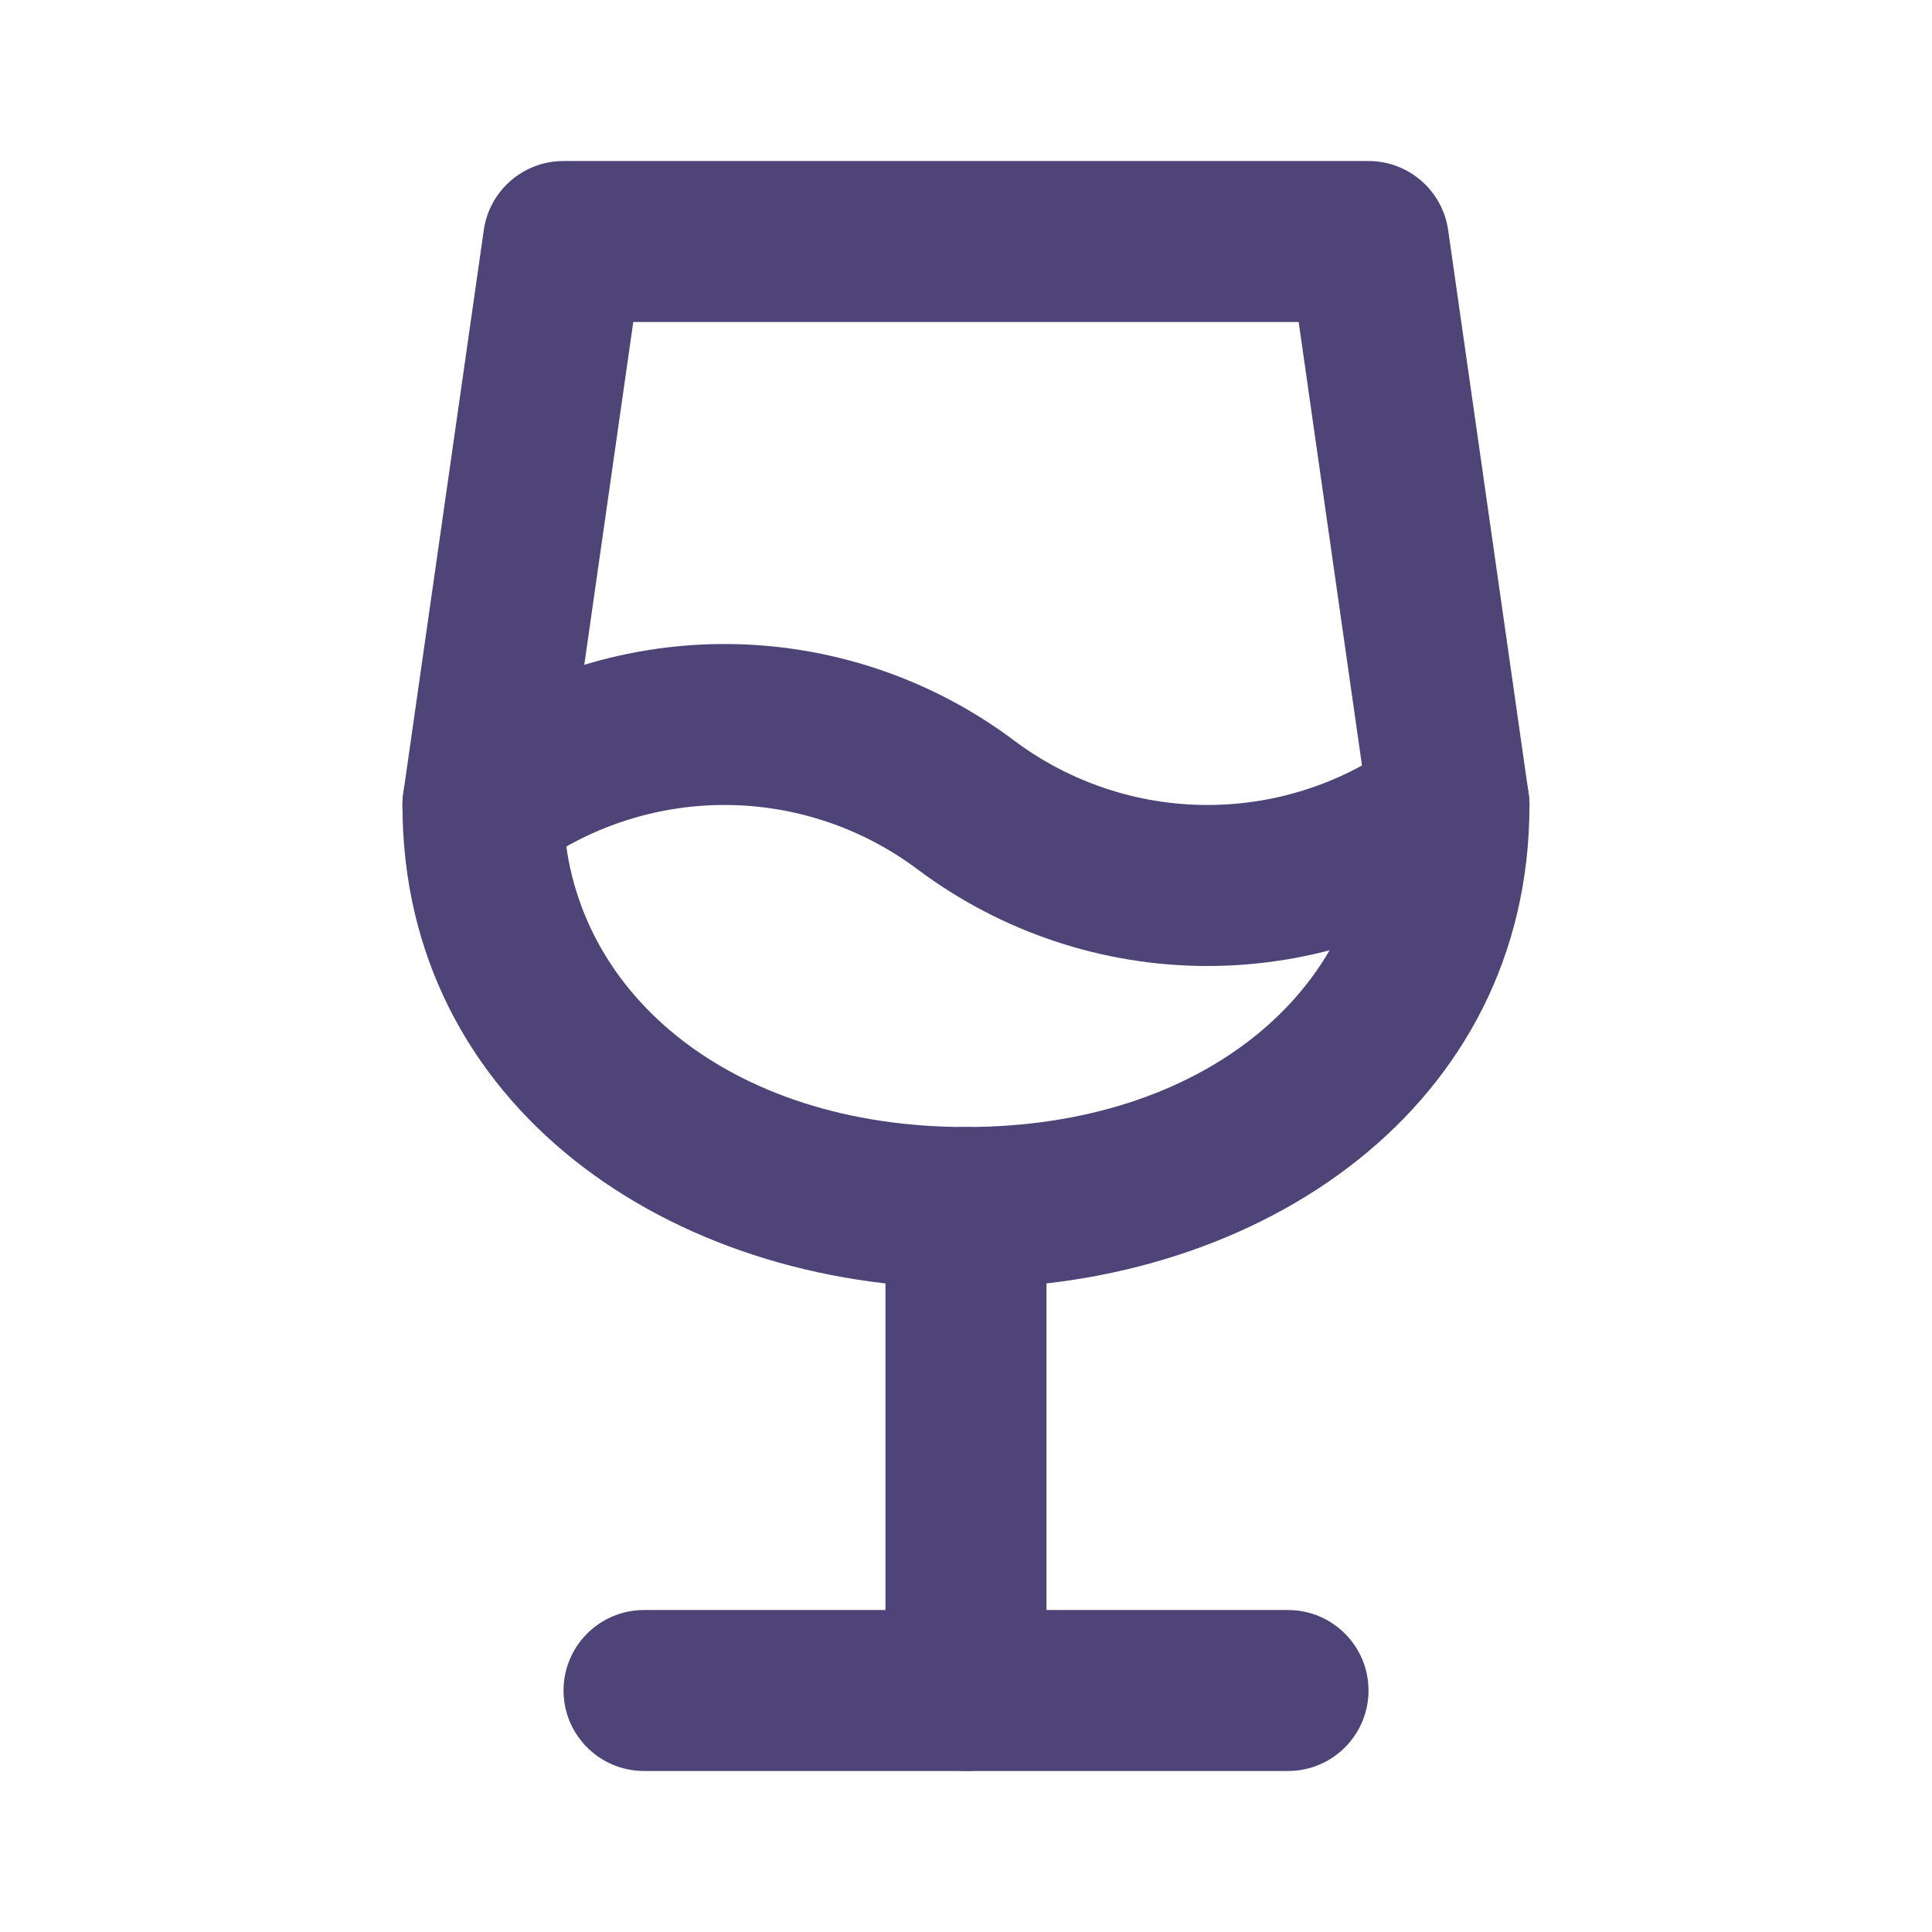<svg width="32" height="32" viewBox="0 0 32 32" fill="none" xmlns="http://www.w3.org/2000/svg">
<path fill-rule="evenodd" clip-rule="evenodd" d="M9.334 28C9.334 27.264 9.931 26.667 10.667 26.667H21.334C22.07 26.667 22.667 27.264 22.667 28C22.667 28.736 22.07 29.333 21.334 29.333H10.667C9.931 29.333 9.334 28.736 9.334 28Z" fill="#4E4477"/>
<path fill-rule="evenodd" clip-rule="evenodd" d="M15.999 18.667C16.736 18.667 17.333 19.264 17.333 20V28C17.333 28.736 16.736 29.333 15.999 29.333C15.263 29.333 14.666 28.736 14.666 28V20C14.666 19.264 15.263 18.667 15.999 18.667Z" fill="#4E4477"/>
<path fill-rule="evenodd" clip-rule="evenodd" d="M8.013 3.811C8.107 3.155 8.669 2.667 9.333 2.667H22.666C23.329 2.667 23.892 3.155 23.986 3.811L25.319 13.145C25.328 13.207 25.333 13.27 25.333 13.333C25.333 18.342 20.869 21.333 15.999 21.333C11.13 21.333 6.666 18.342 6.666 13.333C6.666 13.27 6.67 13.207 6.679 13.145L8.013 3.811ZM10.489 5.333L9.333 13.422C9.386 16.402 12.071 18.667 15.999 18.667C19.928 18.667 22.613 16.402 22.665 13.422L21.51 5.333H10.489Z" fill="#4E4477"/>
<path fill-rule="evenodd" clip-rule="evenodd" d="M11.999 13.333C10.845 13.333 9.723 13.708 8.799 14.4C8.21 14.842 7.375 14.722 6.933 14.133C6.491 13.544 6.61 12.709 7.199 12.267C8.584 11.228 10.268 10.667 11.999 10.667C13.73 10.667 15.415 11.228 16.799 12.267C17.723 12.959 18.846 13.333 19.999 13.333C21.153 13.333 22.276 12.959 23.199 12.267C23.788 11.825 24.624 11.944 25.066 12.533C25.508 13.122 25.389 13.958 24.799 14.4C23.415 15.438 21.73 16 19.999 16C18.268 16 16.584 15.438 15.199 14.4C14.276 13.708 13.153 13.333 11.999 13.333Z" fill="#4E4477"/>
</svg>
